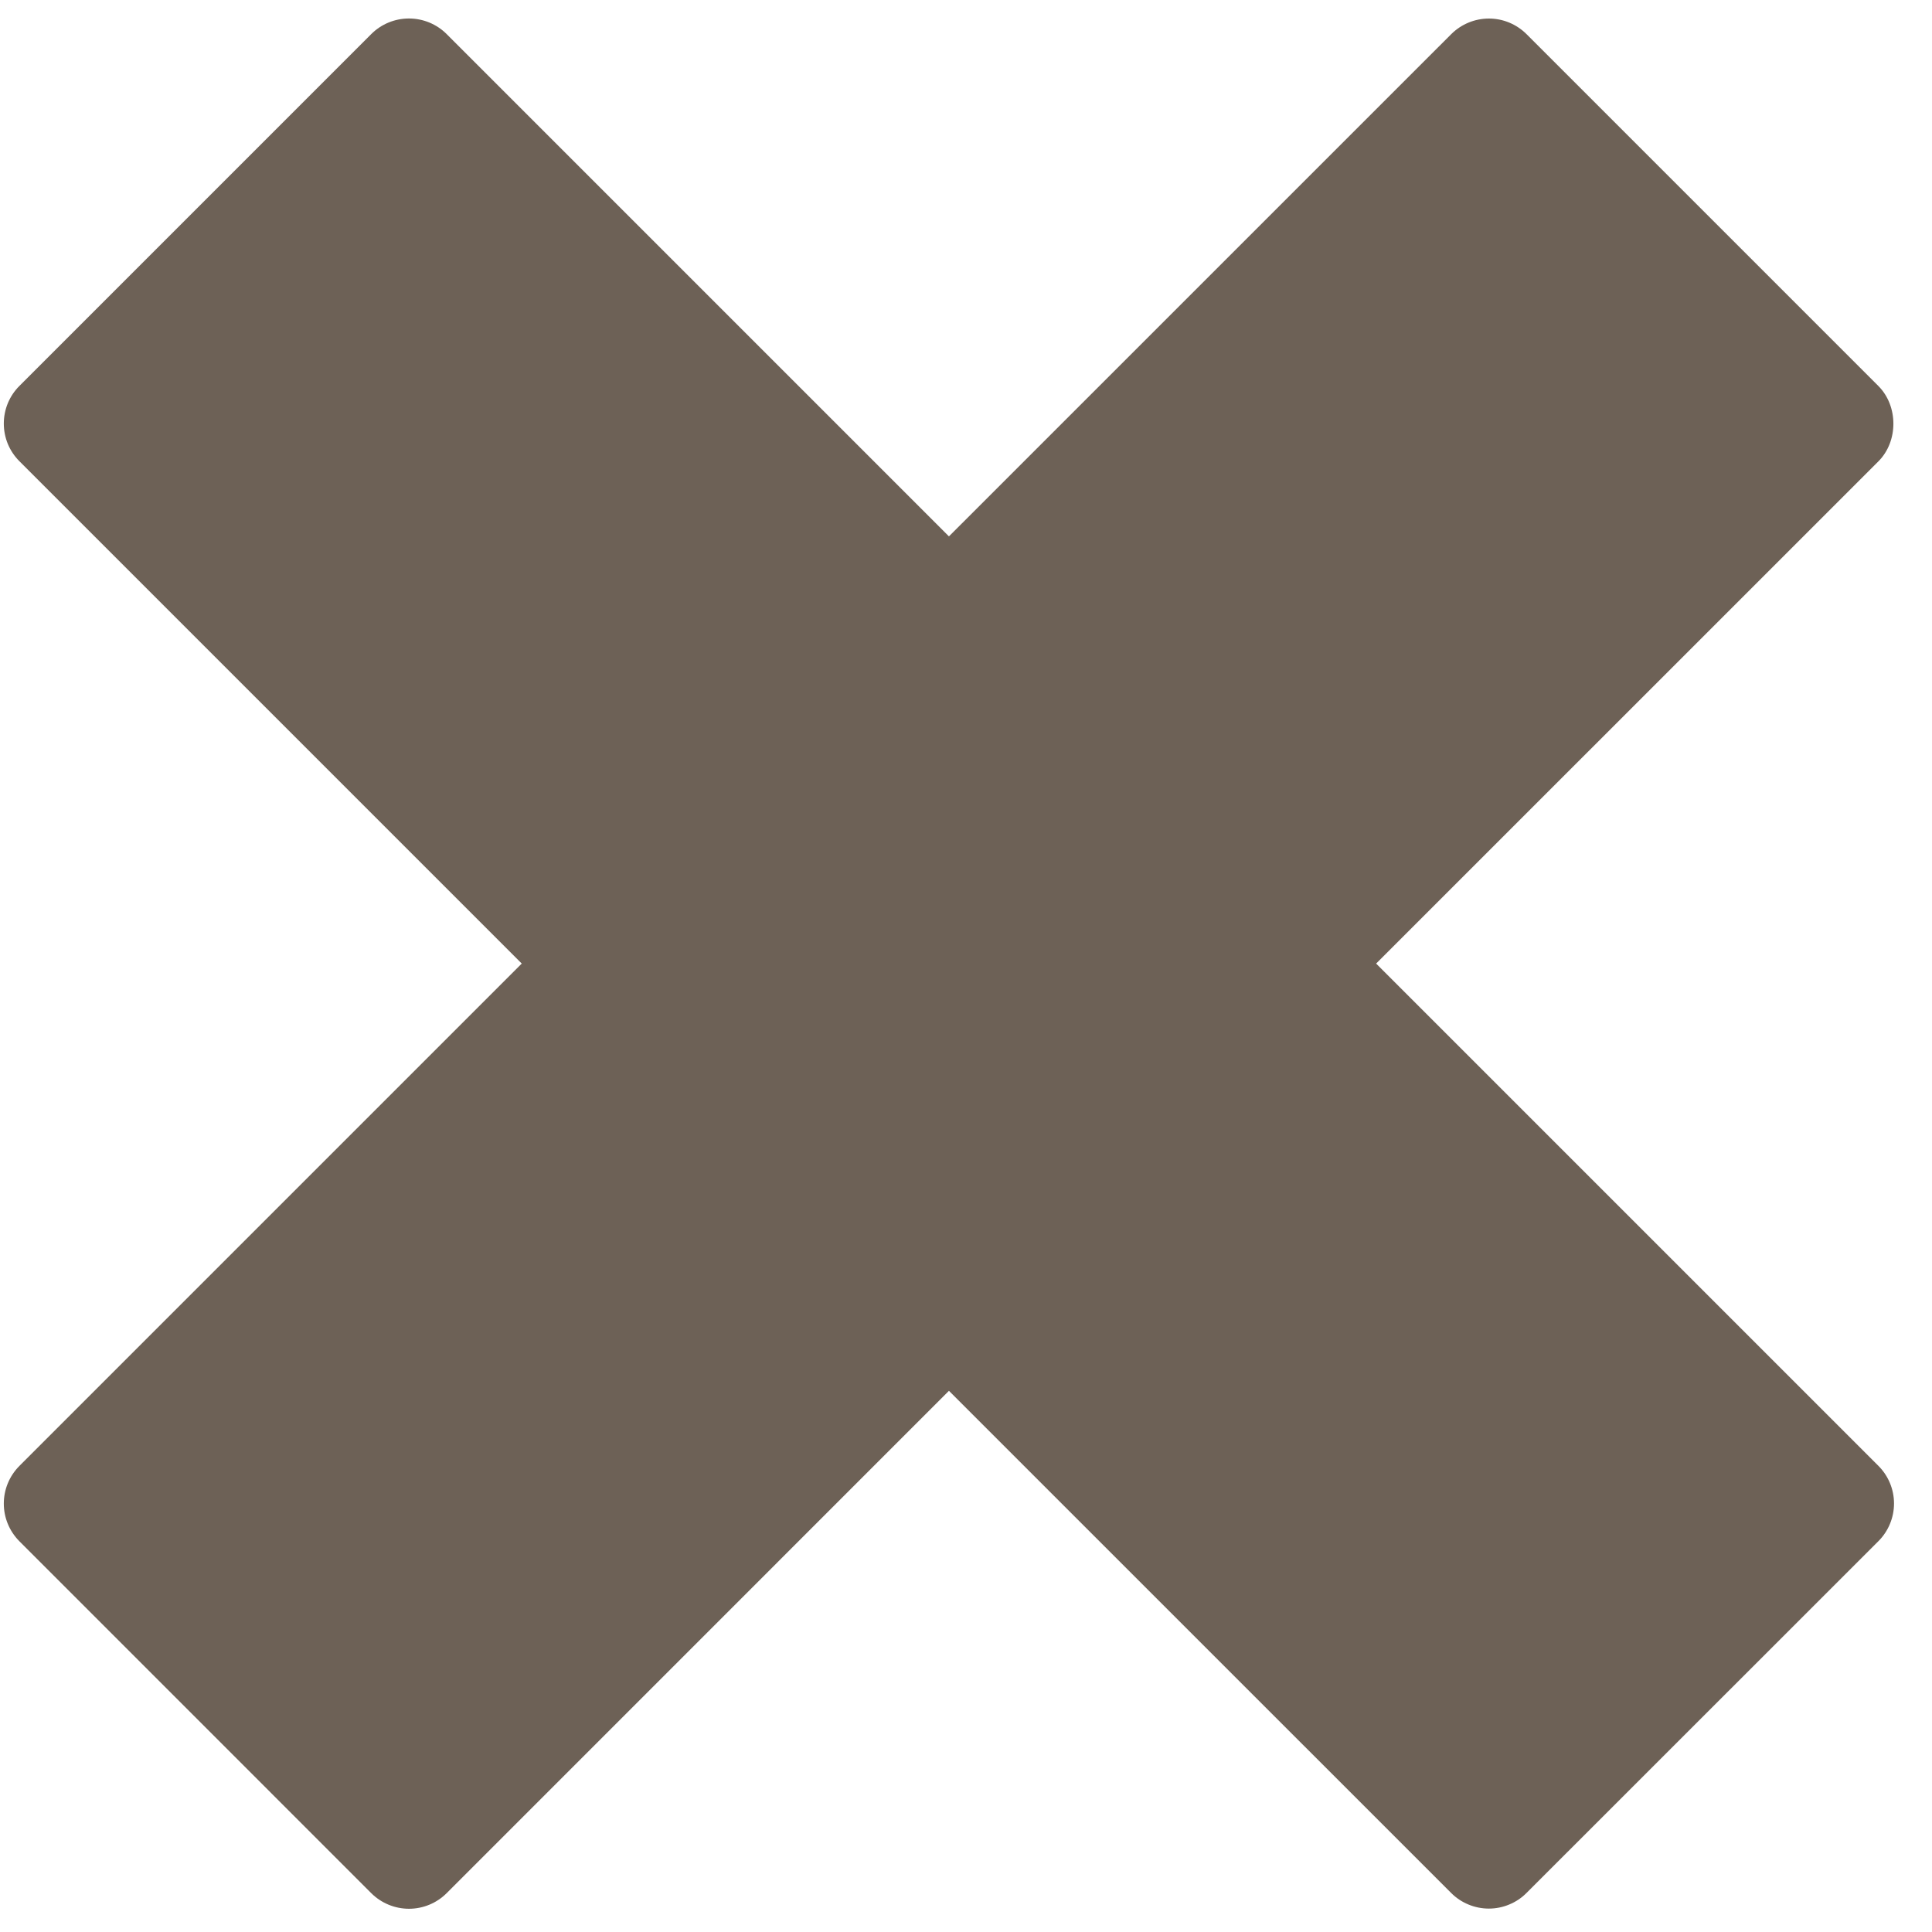 <svg width="35" height="35" viewBox="0 0 35 35" fill="none" xmlns="http://www.w3.org/2000/svg">
<path d="M8.092 34.296L17.191 25.196L26.289 34.293C26.379 34.383 26.485 34.454 26.602 34.502C26.72 34.551 26.845 34.576 26.972 34.576C27.099 34.576 27.224 34.551 27.341 34.502C27.458 34.454 27.565 34.383 27.654 34.293L34.029 27.92C34.21 27.739 34.312 27.493 34.312 27.237C34.312 26.981 34.21 26.736 34.029 26.555L24.93 17.456L34.029 8.358C34.391 7.996 34.391 7.356 34.029 6.993L27.655 0.619C27.474 0.438 27.229 0.336 26.973 0.336C26.717 0.336 26.471 0.438 26.29 0.619L17.191 9.717L8.091 0.617C7.91 0.436 7.664 0.335 7.408 0.335C7.153 0.335 6.907 0.436 6.726 0.617L0.352 6.991C0.262 7.08 0.191 7.187 0.142 7.304C0.094 7.421 0.069 7.546 0.069 7.673C0.069 7.8 0.094 7.926 0.142 8.043C0.191 8.16 0.262 8.266 0.352 8.356L9.452 17.456L0.352 26.556C0.164 26.745 0.069 26.991 0.069 27.239C0.069 27.487 0.164 27.733 0.352 27.922L6.726 34.297C6.907 34.477 7.153 34.579 7.409 34.579C7.665 34.579 7.911 34.477 8.092 34.296Z" fill="#6D6156"/>
</svg>
